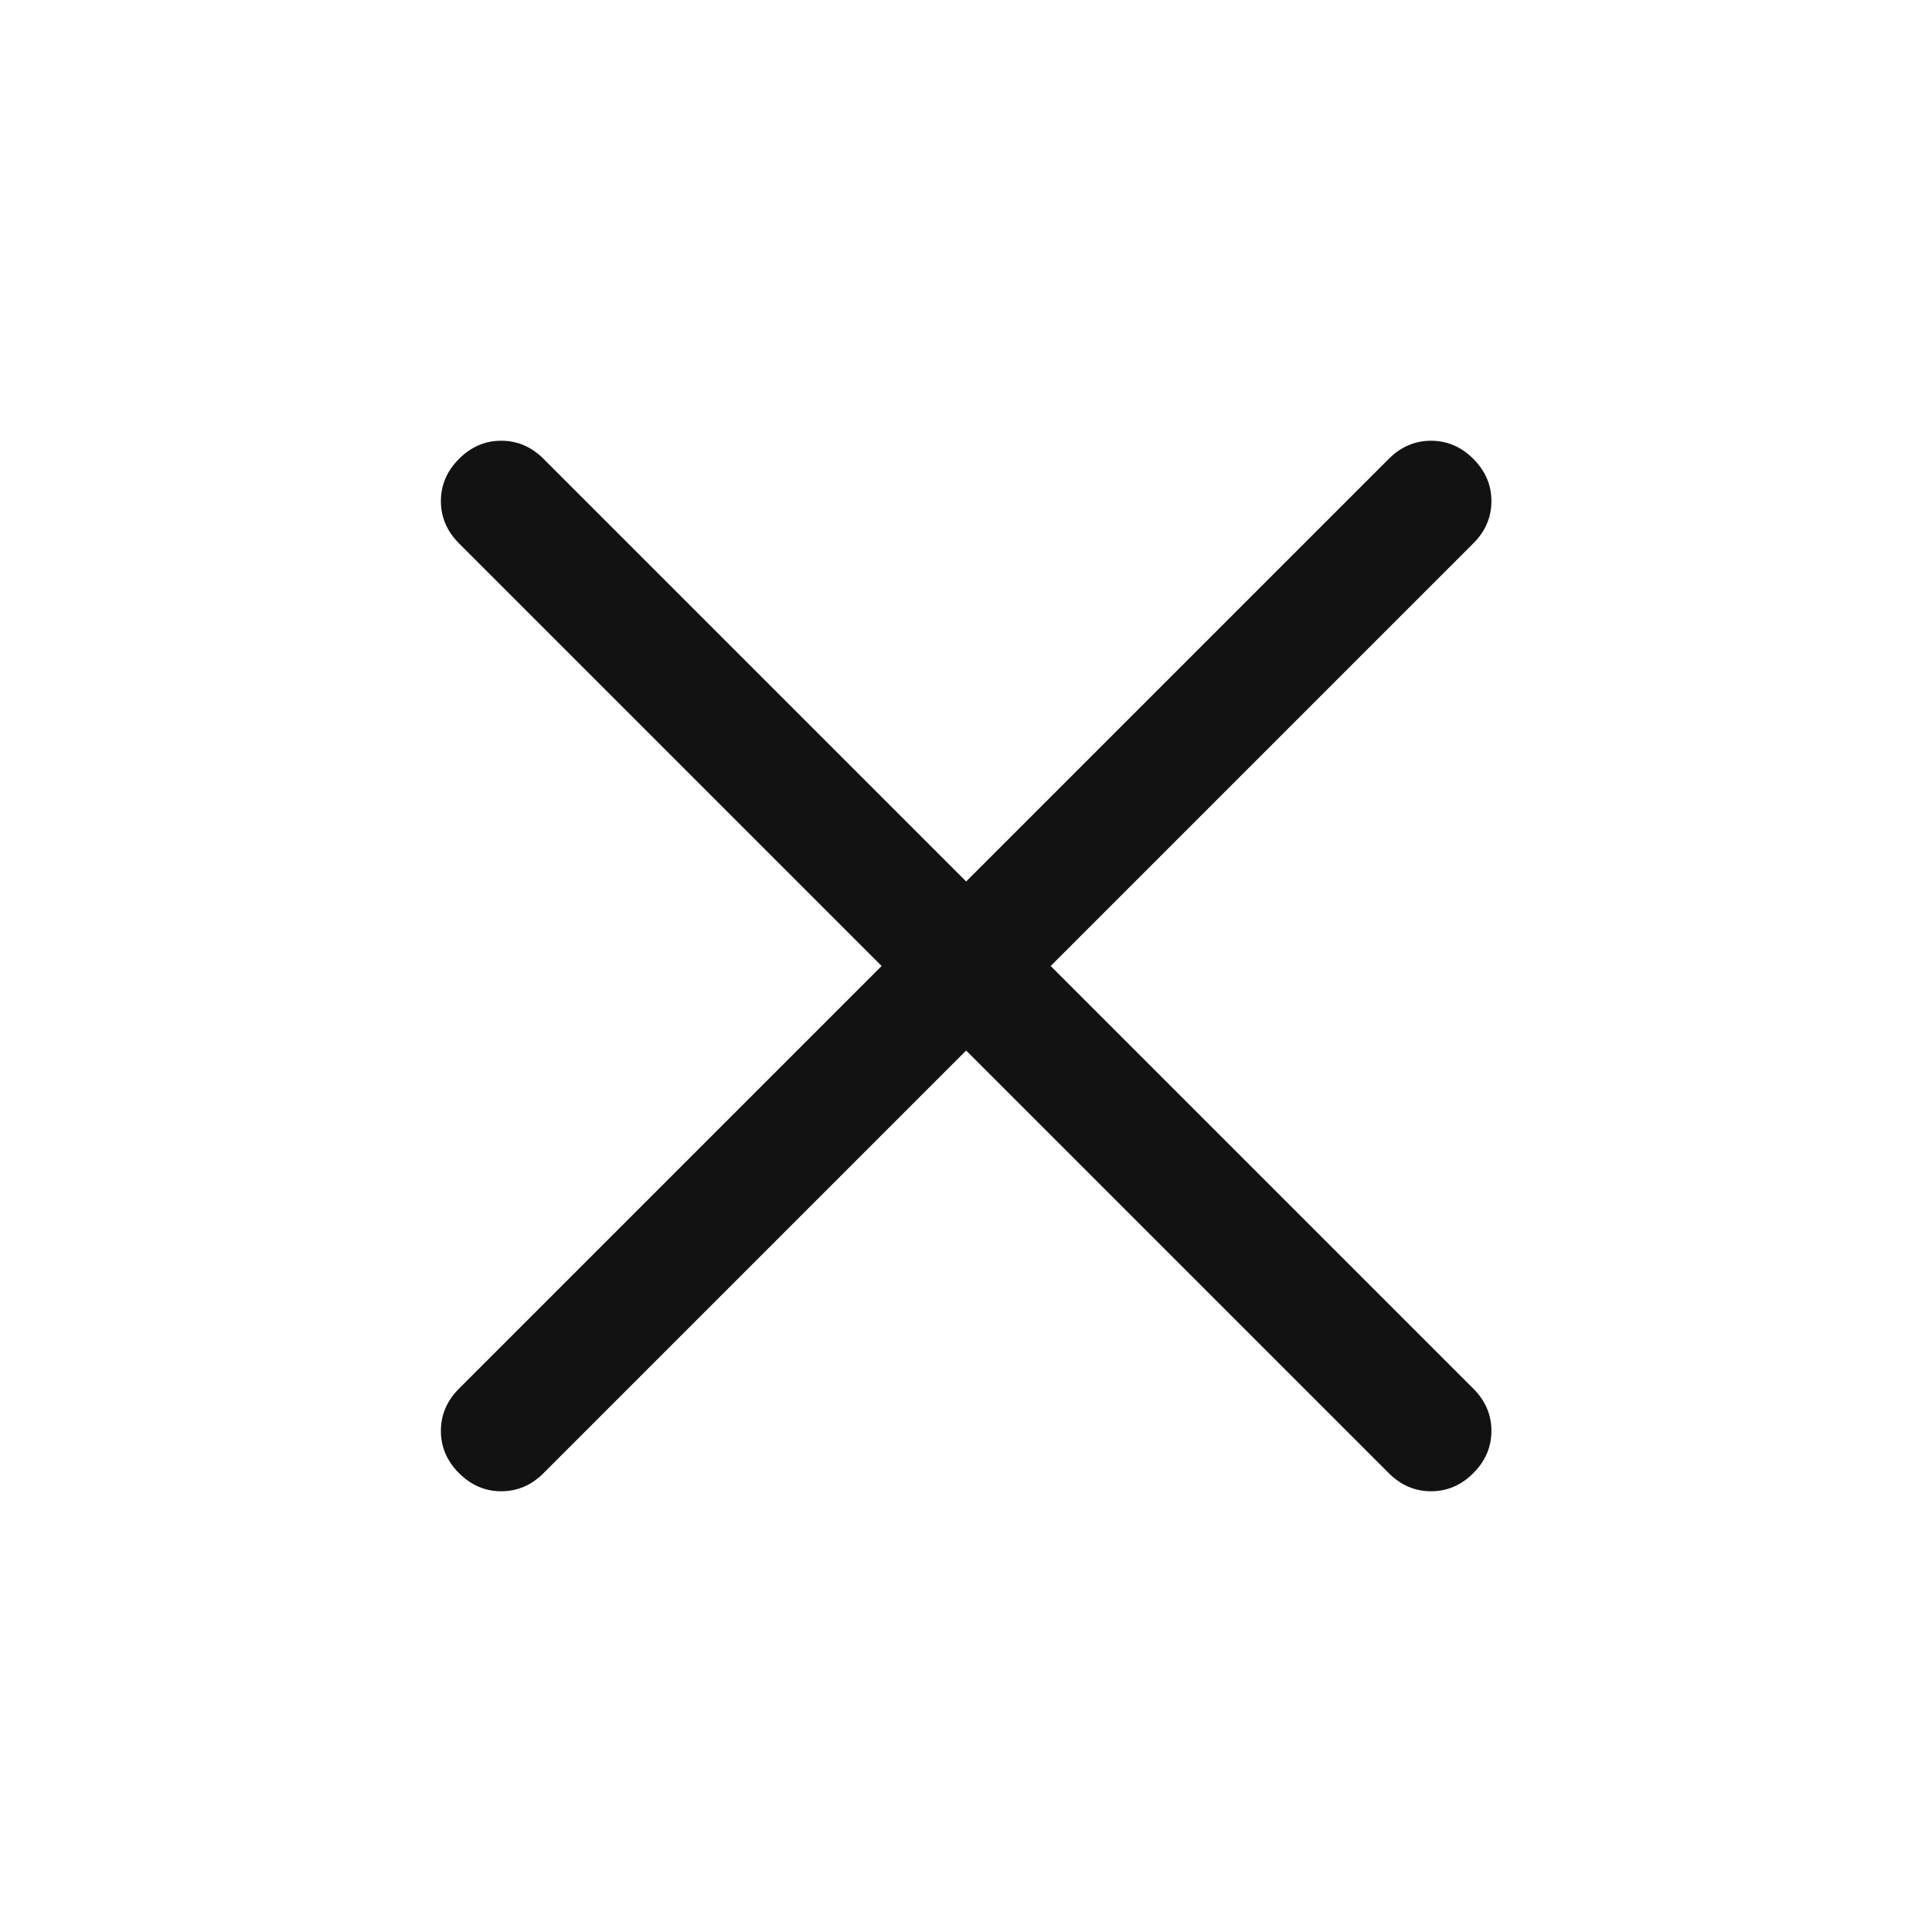<svg width="24" height="24" viewBox="0 0 24 24" fill="none" xmlns="http://www.w3.org/2000/svg">
<path d="M12.002 13.05L6.752 18.3C6.602 18.45 6.427 18.525 6.227 18.525C6.027 18.525 5.852 18.45 5.702 18.3C5.552 18.15 5.477 17.975 5.477 17.775C5.477 17.575 5.552 17.4 5.702 17.25L10.952 12L5.702 6.75C5.552 6.6 5.477 6.425 5.477 6.225C5.477 6.025 5.552 5.85 5.702 5.7C5.852 5.55 6.027 5.475 6.227 5.475C6.427 5.475 6.602 5.55 6.752 5.7L12.002 10.95L17.252 5.7C17.402 5.55 17.577 5.475 17.777 5.475C17.977 5.475 18.152 5.55 18.302 5.7C18.452 5.85 18.527 6.025 18.527 6.225C18.527 6.425 18.452 6.6 18.302 6.75L13.052 12L18.302 17.25C18.452 17.4 18.527 17.575 18.527 17.775C18.527 17.975 18.452 18.15 18.302 18.3C18.152 18.45 17.977 18.525 17.777 18.525C17.577 18.525 17.402 18.45 17.252 18.3L12.002 13.05Z" fill="#121212"/>
</svg>
